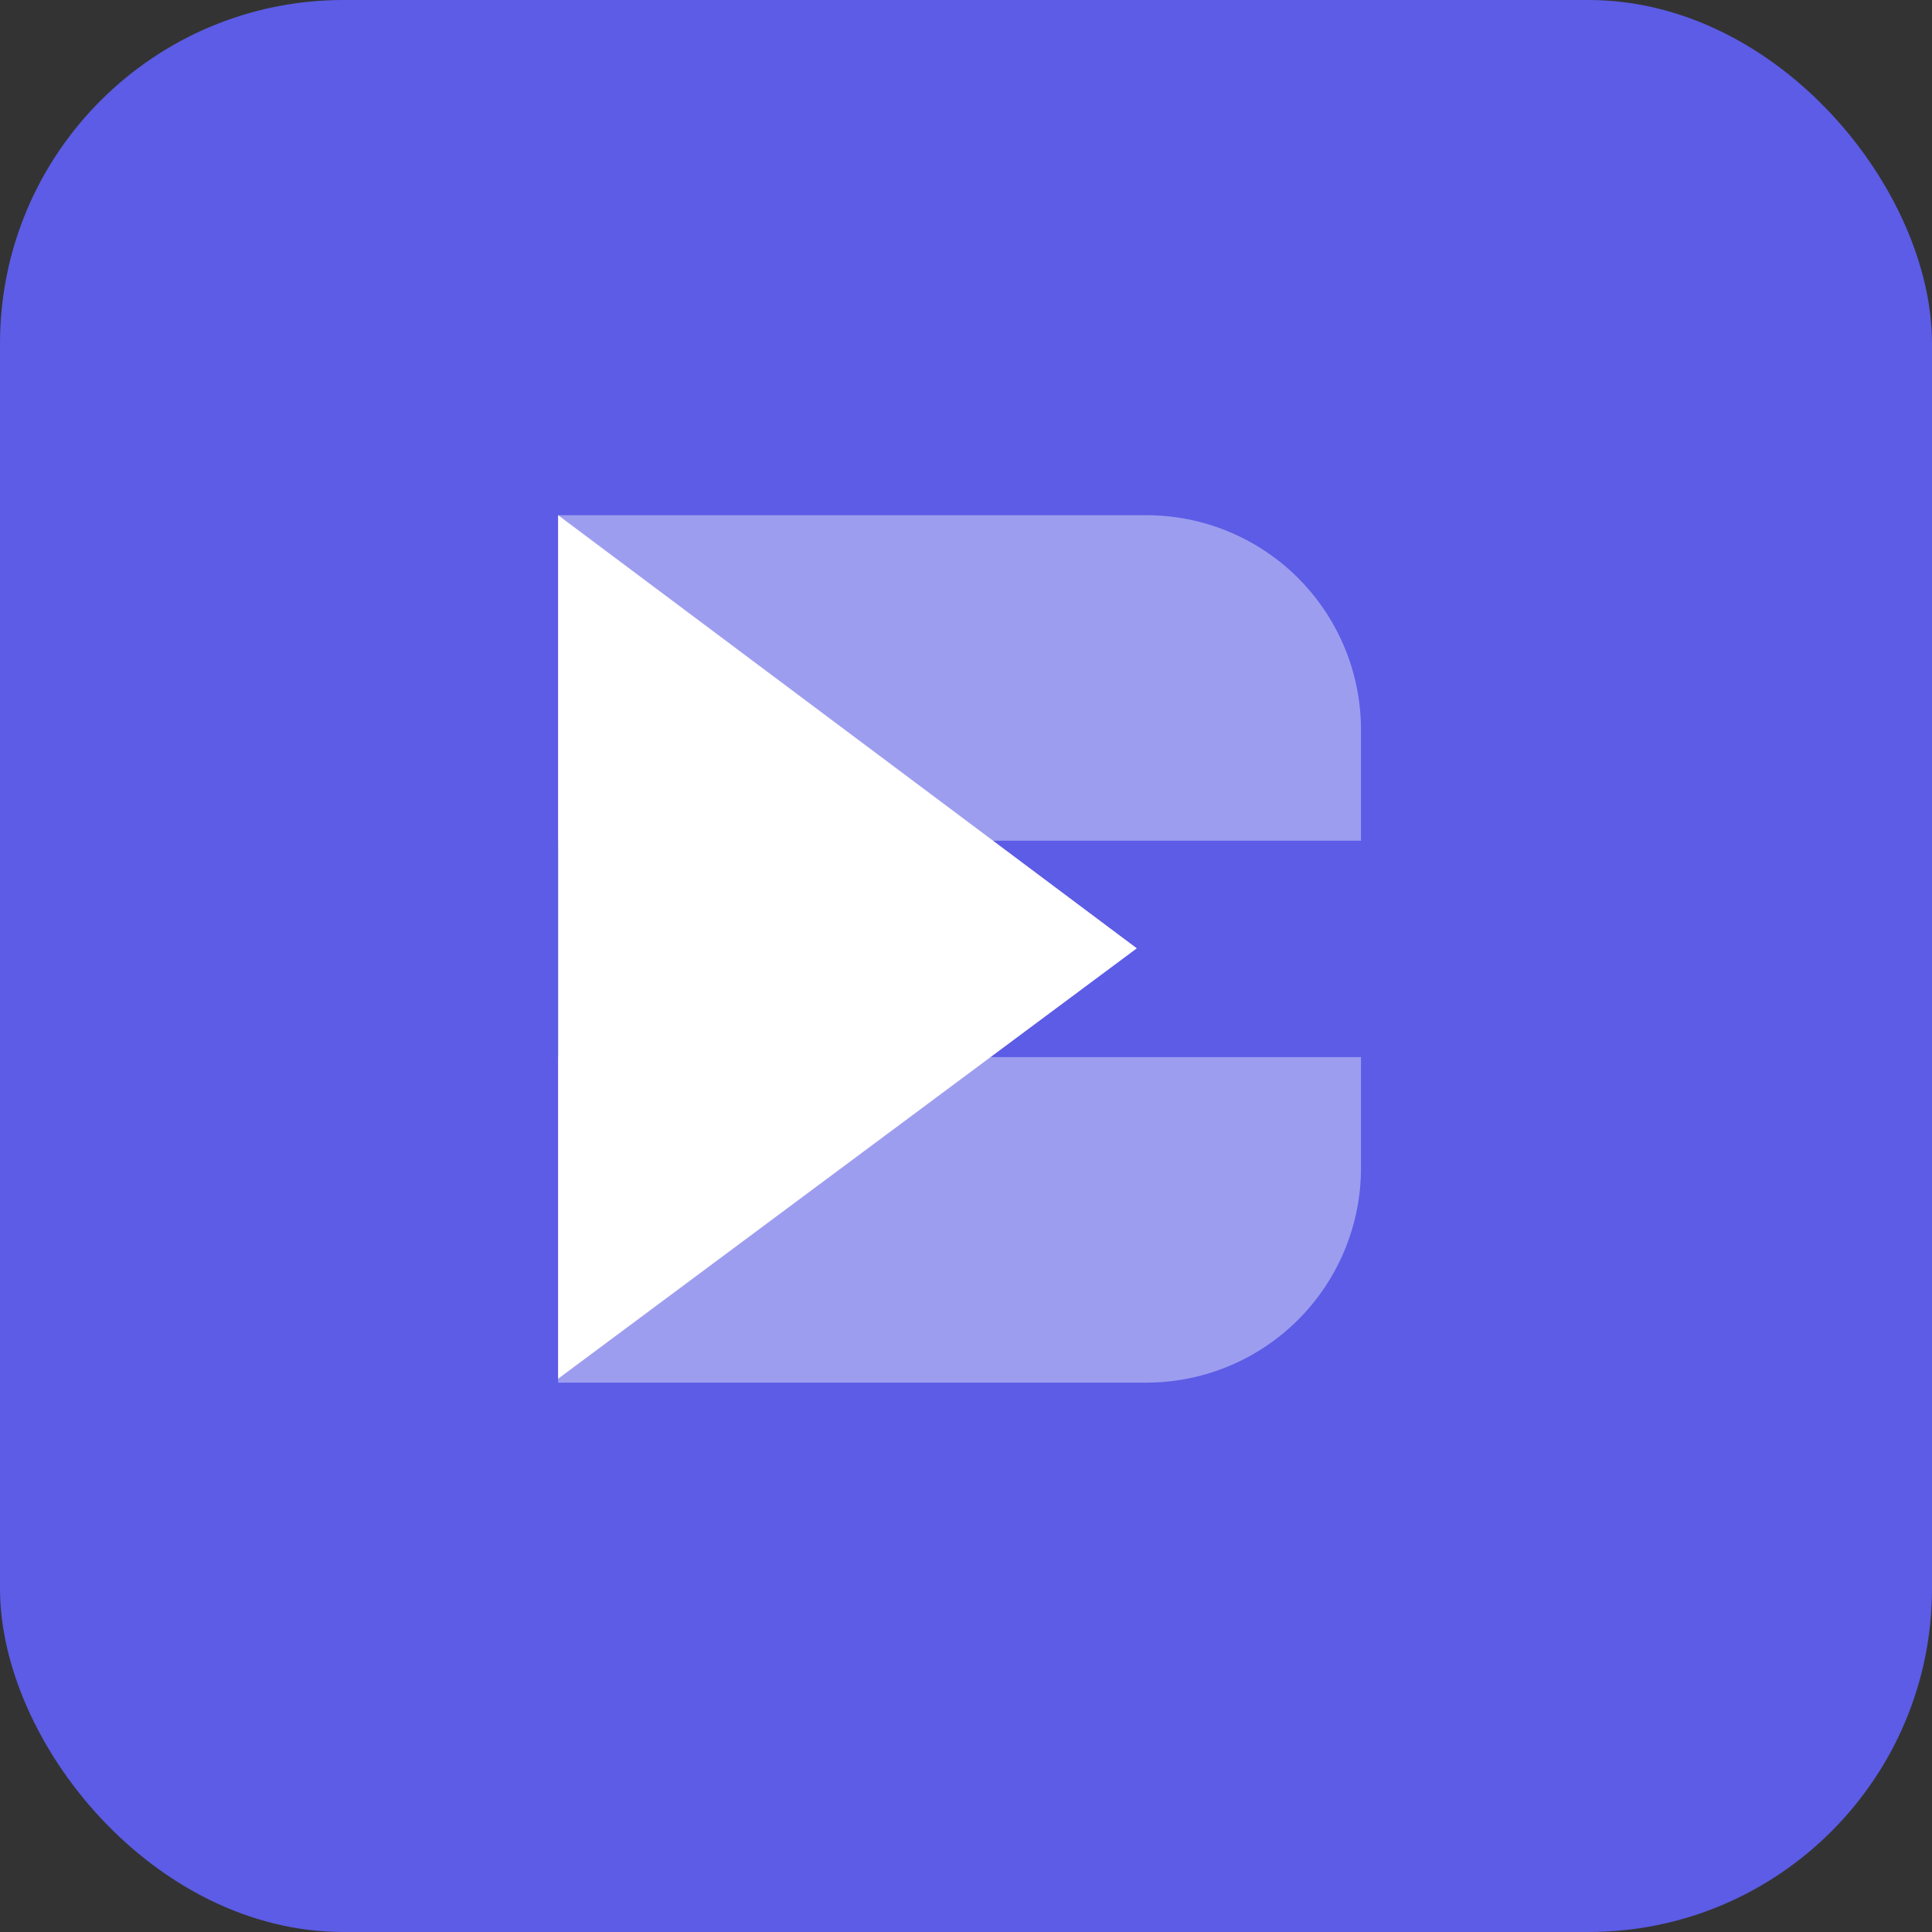 <svg xmlns="http://www.w3.org/2000/svg" width="45" height="45" viewBox="0 0 45 45">
  <rect x="0" y="0" width="45" height="45" fill="#333333" stroke="none"/>
  <g id="Groupe_486" data-name="Groupe 486" transform="translate(-31 -313)">
    <rect id="Rectangle_6" data-name="Rectangle 6" width="45" height="45" rx="8" transform="translate(31 313)" fill="#5c5ce6"/>
    <g id="Groupe_5" data-name="Groupe 5" transform="translate(44 325)">
      <path id="Tracé_810" data-name="Tracé 810" d="M59.17,149.687V129.574l13.479,10.088Z" transform="translate(-59.17 -129.574)" fill="#fff"/>
      <path id="Rectangle_151" data-name="Rectangle 151" d="M0,0H13.7a5,5,0,0,1,5,5V7.582a0,0,0,0,1,0,0H0a0,0,0,0,1,0,0V0A0,0,0,0,1,0,0Z" transform="translate(0 0)" fill="#fff" opacity="0.4"/>
      <path id="Rectangle_152" data-name="Rectangle 152" d="M0,0H18.7a0,0,0,0,1,0,0V2.582a5,5,0,0,1-5,5H0a0,0,0,0,1,0,0V0A0,0,0,0,1,0,0Z" transform="translate(0 12.622)" fill="#fff" opacity="0.4"/>
    </g>
  </g>
</svg>
